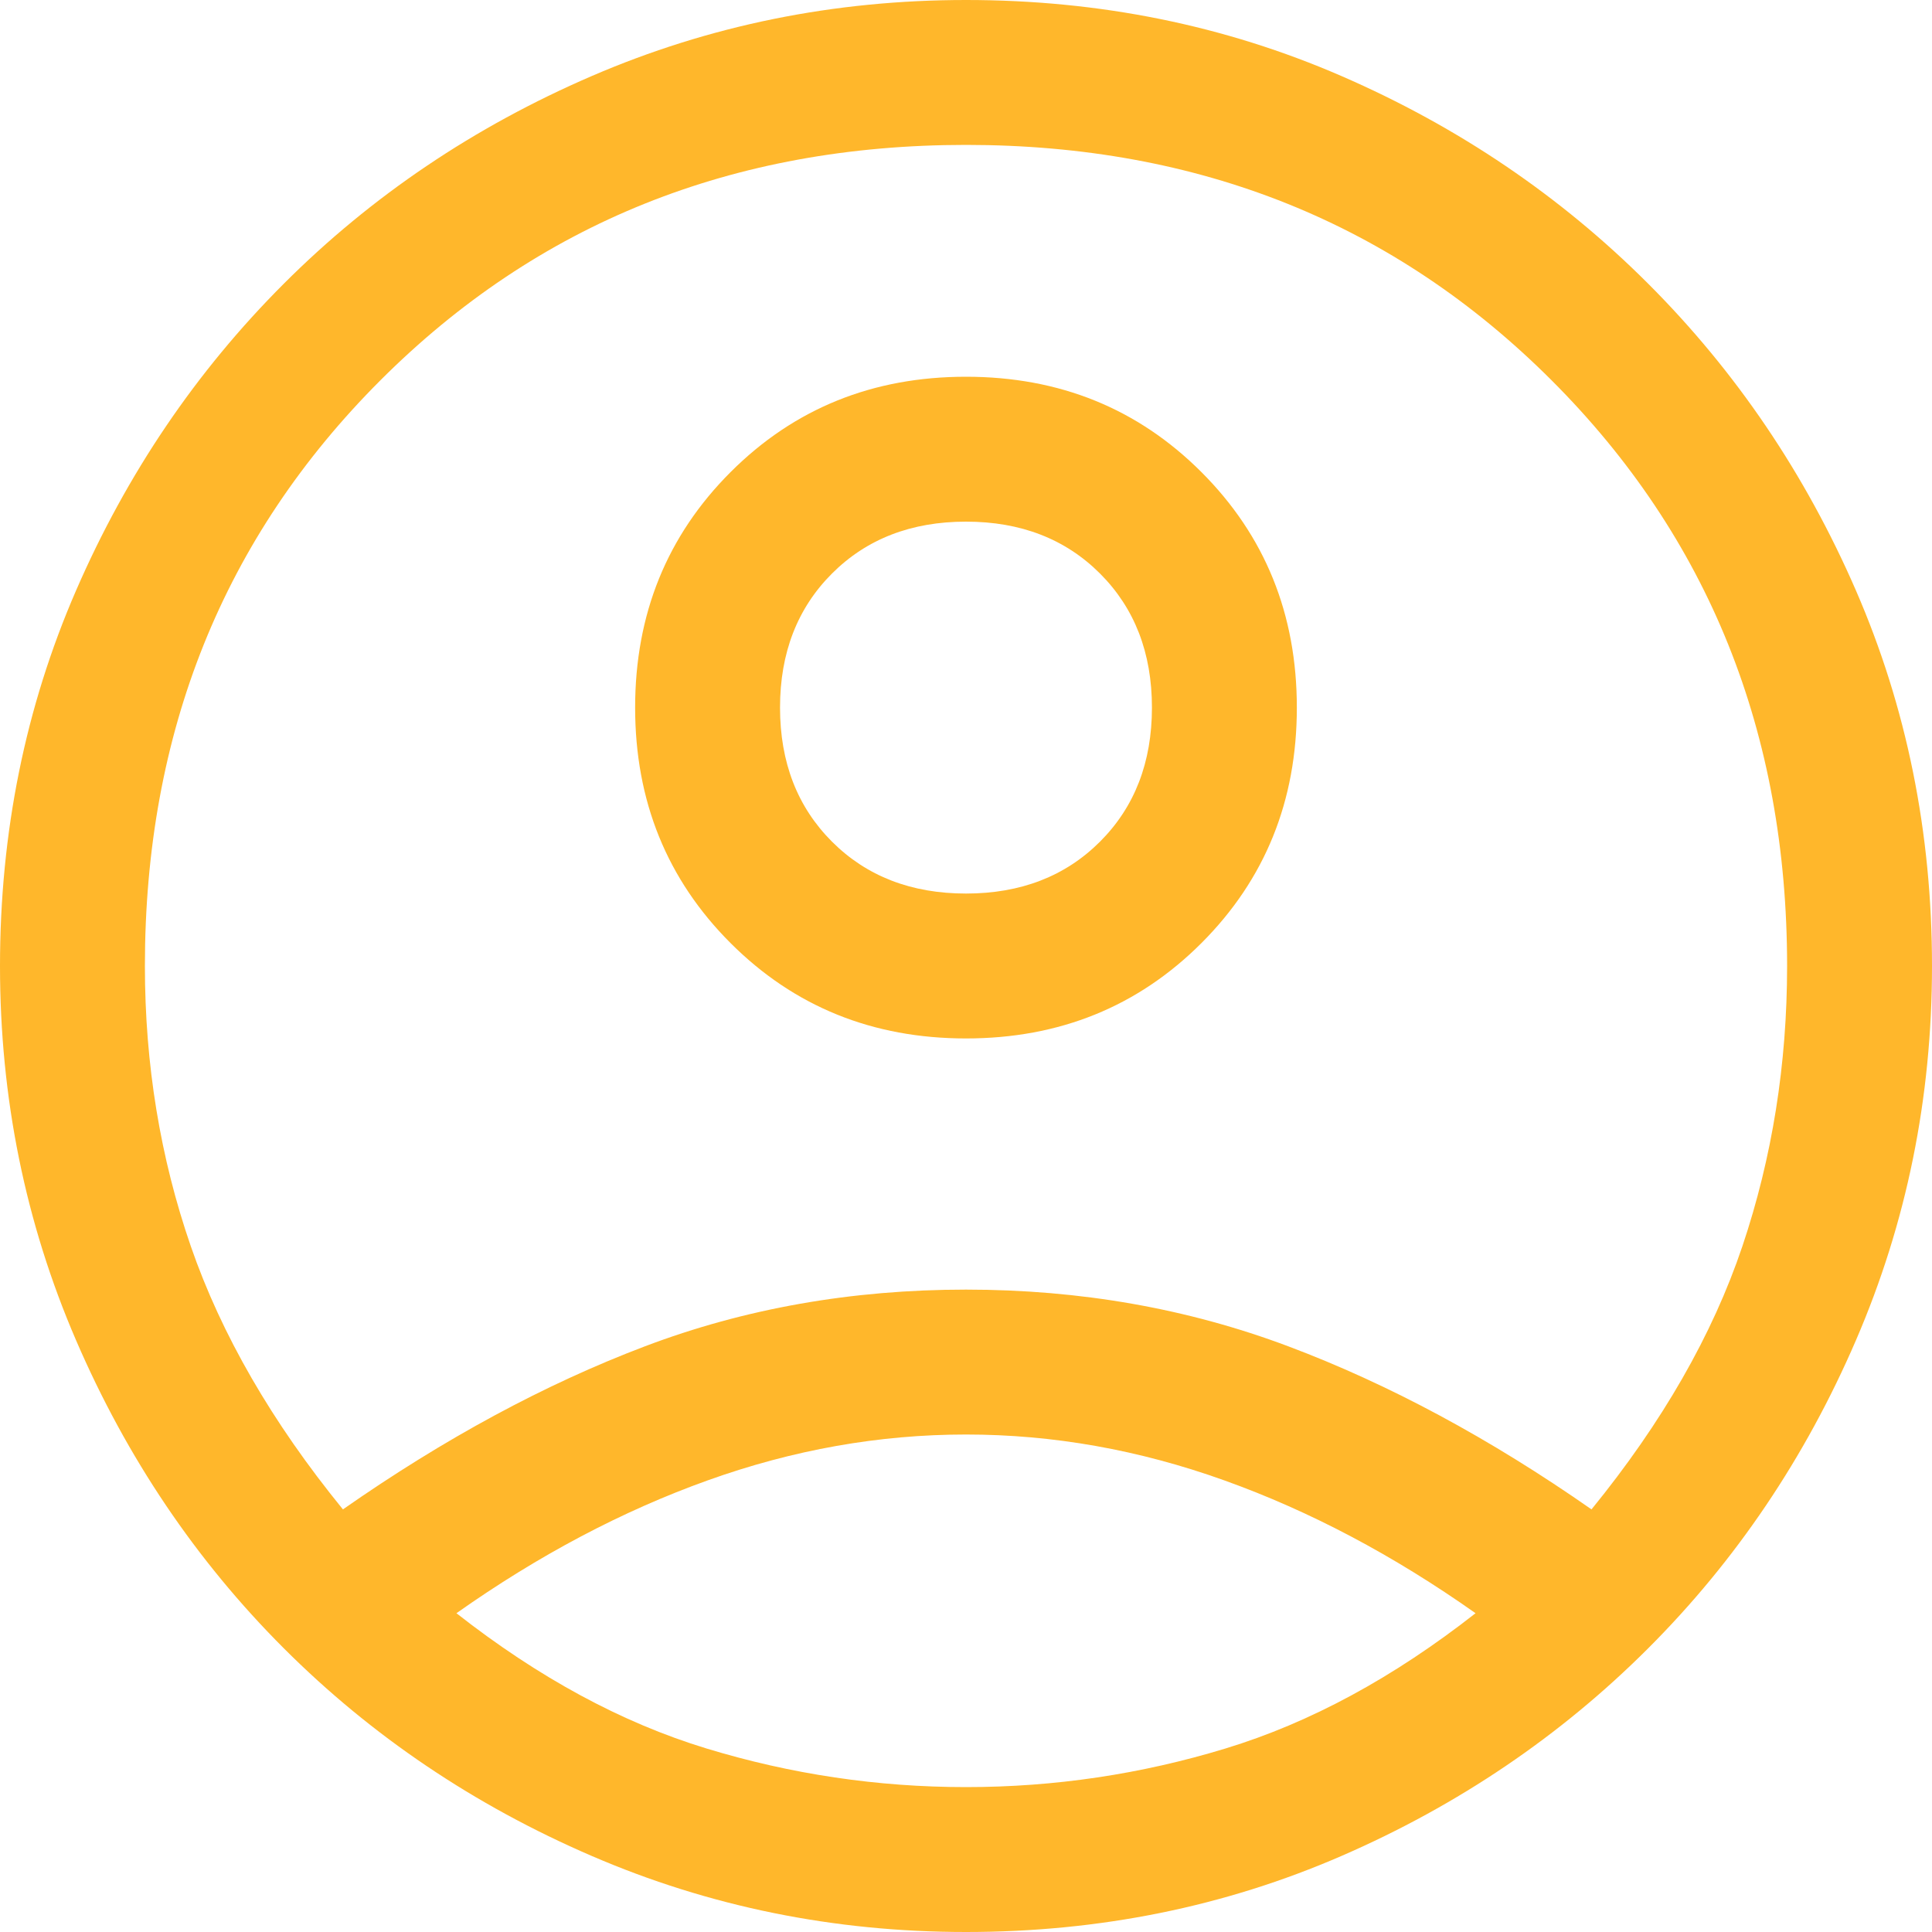 <svg width="70" height="70" viewBox="0 0 70 70" fill="none" xmlns="http://www.w3.org/2000/svg">
<path d="M12.425 54.688C16.1 52.121 19.746 50.152 23.363 48.781C26.979 47.41 30.858 46.725 35 46.725C39.142 46.725 43.035 47.41 46.681 48.781C50.327 50.152 53.987 52.121 57.663 54.688C60.229 51.538 62.052 48.358 63.131 45.15C64.21 41.942 64.75 38.558 64.75 35C64.75 26.542 61.906 19.469 56.219 13.781C50.531 8.094 43.458 5.25 35 5.25C26.542 5.25 19.469 8.094 13.781 13.781C8.094 19.469 5.25 26.542 5.25 35C5.25 38.558 5.804 41.942 6.912 45.15C8.021 48.358 9.858 51.538 12.425 54.688ZM35 37.625C31.617 37.625 28.773 36.473 26.469 34.169C24.165 31.865 23.012 29.021 23.012 25.637C23.012 22.254 24.165 19.41 26.469 17.106C28.773 14.802 31.617 13.65 35 13.65C38.383 13.65 41.227 14.802 43.531 17.106C45.835 19.41 46.987 22.254 46.987 25.637C46.987 29.021 45.835 31.865 43.531 34.169C41.227 36.473 38.383 37.625 35 37.625ZM35 70C30.217 70 25.696 69.081 21.438 67.244C17.179 65.406 13.46 62.898 10.281 59.719C7.102 56.54 4.594 52.821 2.756 48.562C0.919 44.304 0 39.783 0 35C0 30.158 0.919 25.623 2.756 21.394C4.594 17.165 7.102 13.46 10.281 10.281C13.46 7.102 17.179 4.594 21.438 2.756C25.696 0.919 30.217 0 35 0C39.842 0 44.377 0.919 48.606 2.756C52.835 4.594 56.54 7.102 59.719 10.281C62.898 13.46 65.406 17.165 67.244 21.394C69.081 25.623 70 30.158 70 35C70 39.783 69.081 44.304 67.244 48.562C65.406 52.821 62.898 56.54 59.719 59.719C56.54 62.898 52.835 65.406 48.606 67.244C44.377 69.081 39.842 70 35 70ZM35 64.75C38.208 64.75 41.344 64.283 44.406 63.35C47.469 62.417 50.487 60.783 53.462 58.45C50.487 56.35 47.454 54.746 44.362 53.638C41.271 52.529 38.15 51.975 35 51.975C31.85 51.975 28.729 52.529 25.637 53.638C22.546 54.746 19.512 56.35 16.538 58.45C19.512 60.783 22.531 62.417 25.594 63.35C28.656 64.283 31.792 64.75 35 64.75ZM35 32.375C36.983 32.375 38.602 31.748 39.856 30.494C41.11 29.24 41.737 27.621 41.737 25.637C41.737 23.654 41.11 22.035 39.856 20.781C38.602 19.527 36.983 18.9 35 18.9C33.017 18.9 31.398 19.527 30.144 20.781C28.89 22.035 28.262 23.654 28.262 25.637C28.262 27.621 28.89 29.24 30.144 30.494C31.398 31.748 33.017 32.375 35 32.375Z" fill="#FFB72B"/>
</svg>
